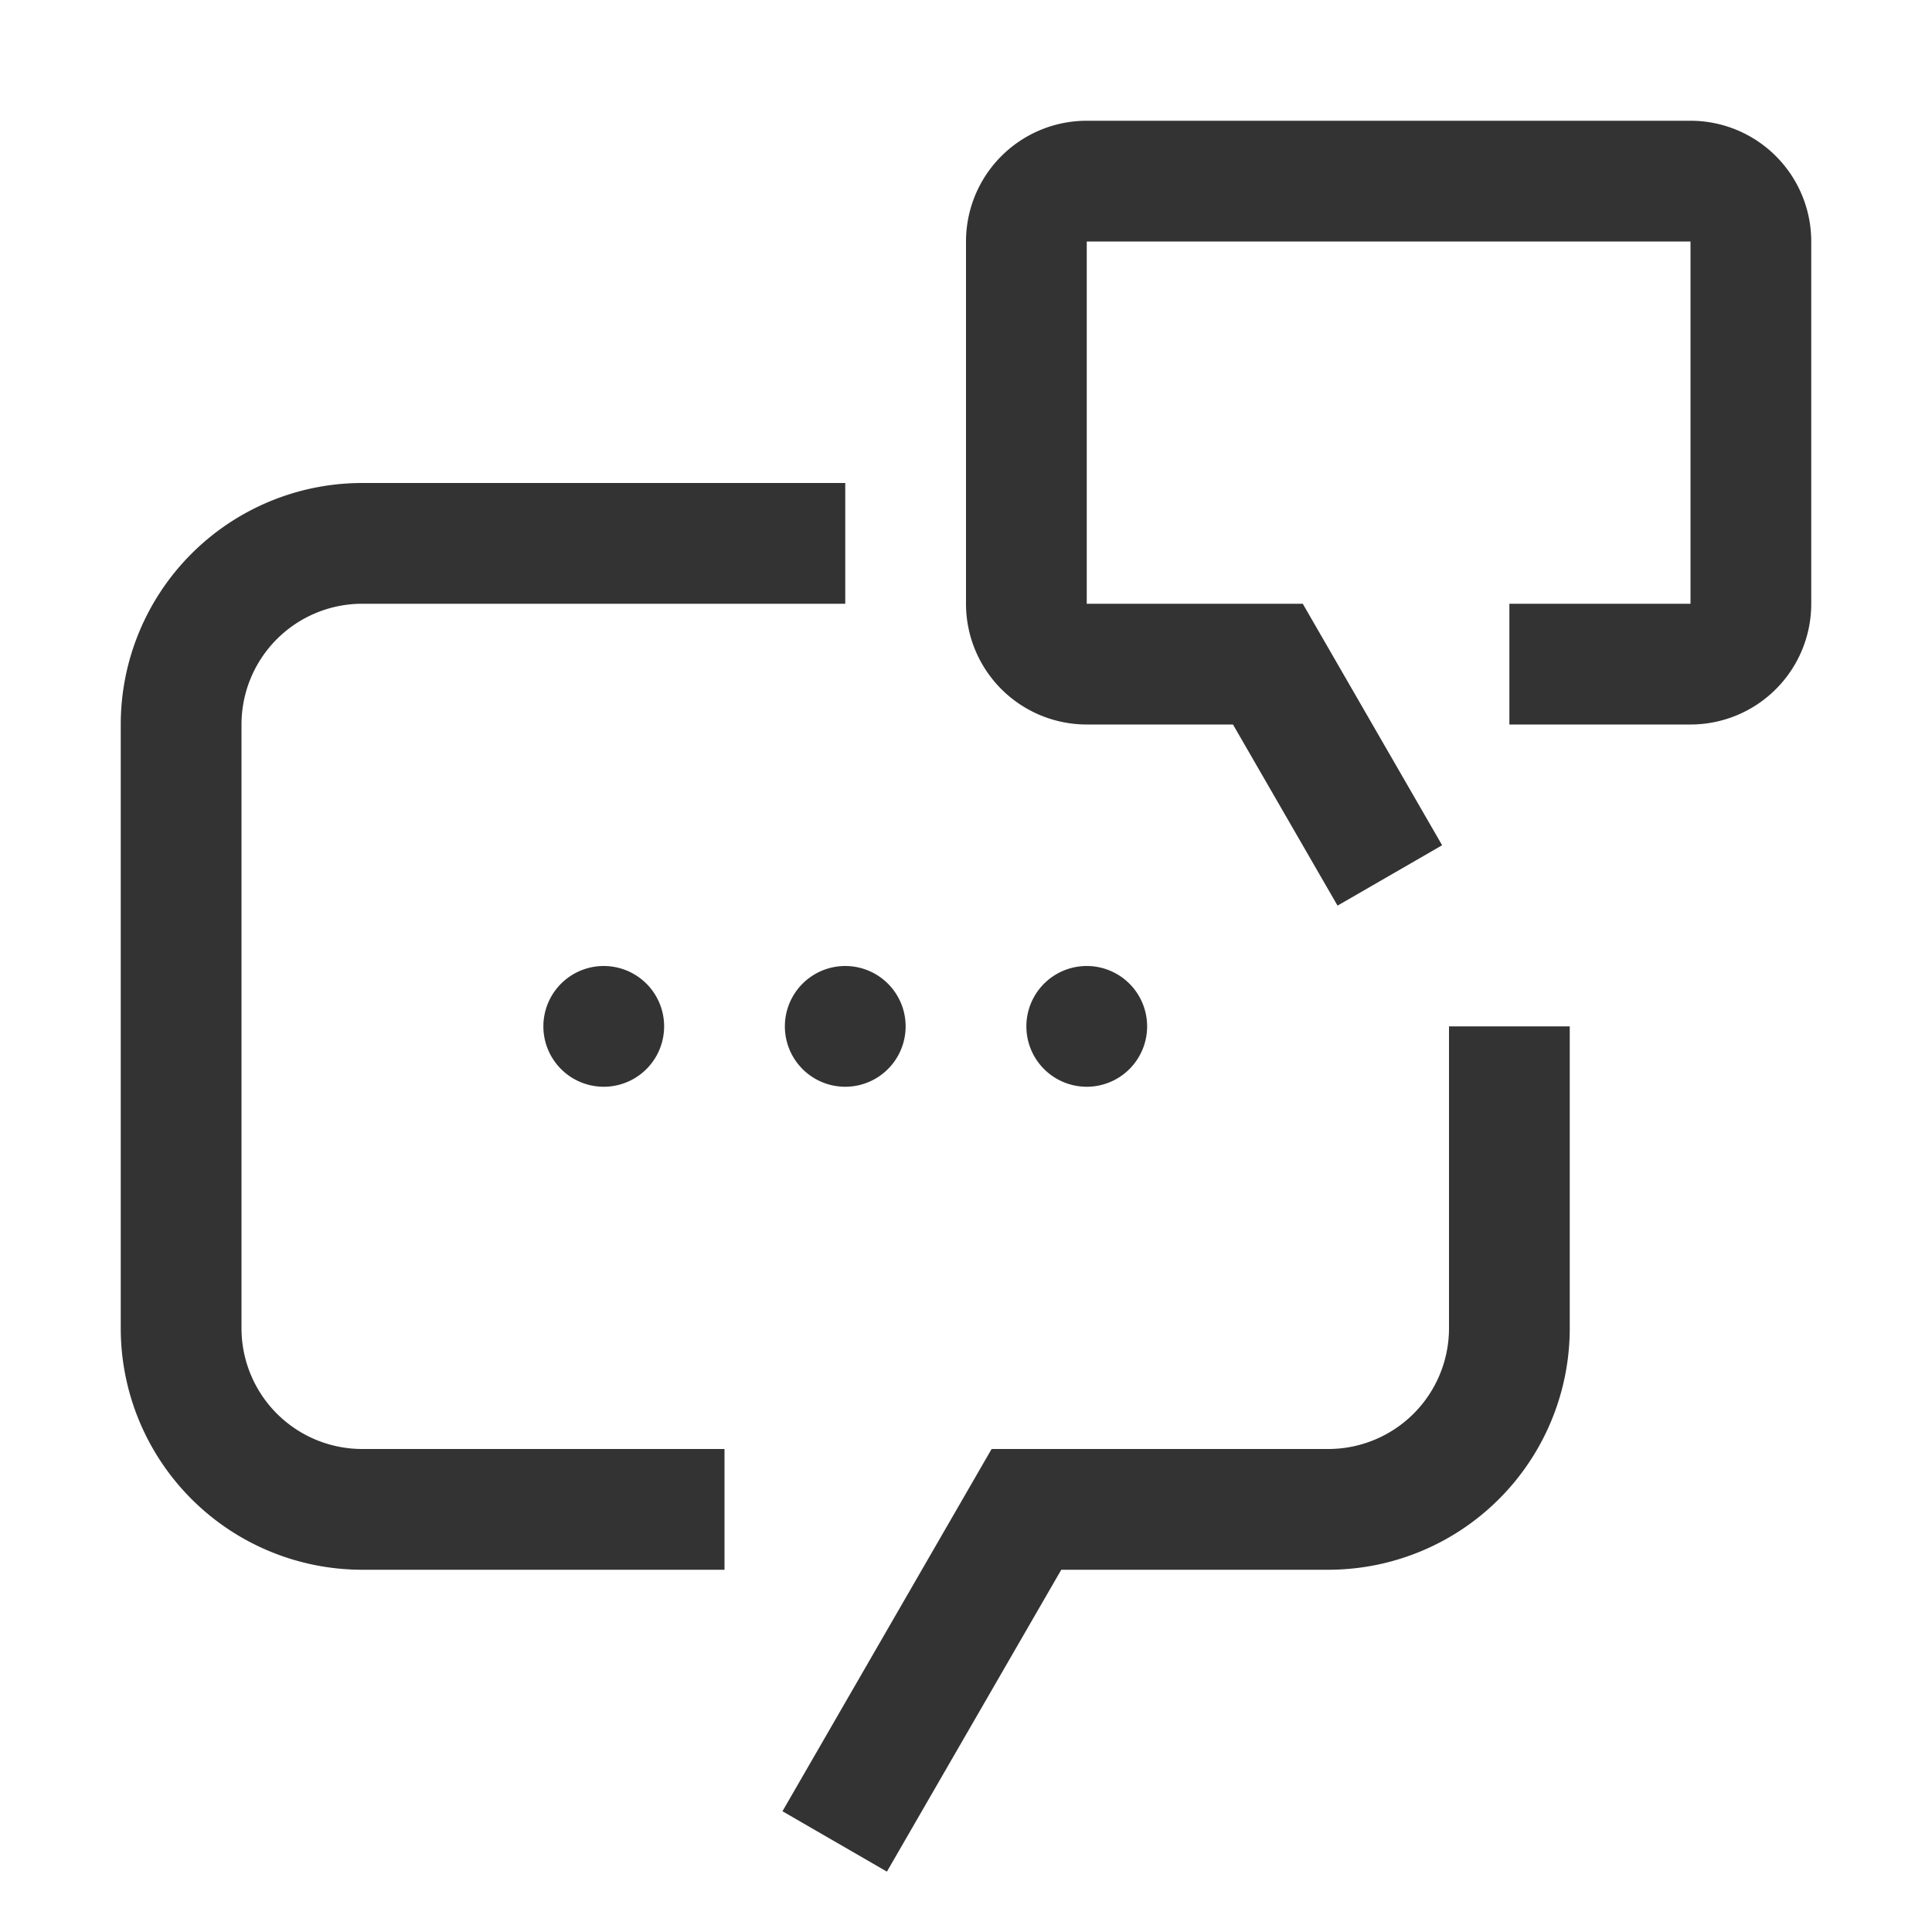 <svg xmlns="http://www.w3.org/2000/svg" width="16" height="16" fill="none"><g fill="#333" clip-path="url(#a)"><path d="M14 1H9a1 1 0 0 0-1 1v3a1 1 0 0 0 1 1h1.211l.866 1.5.866-.5-1.154-2H9V2h5v3h-1.5v1H14a1 1 0 0 0 1-1V2a1 1 0 0 0-1-1M7.345 15.5 6.48 15l1.732-3H11a1 1 0 0 0 1-1V8.5h1V11a2 2 0 0 1-2 2H8.789zM5 9a.5.5 0 1 0 0-1 .5.5 0 0 0 0 1M7 9a.5.5 0 1 0 0-1 .5.5 0 0 0 0 1M9 9a.5.5 0 1 0 0-1 .5.5 0 0 0 0 1"/><path d="M6 13H3a2 2 0 0 1-2-2V6a2 2 0 0 1 2-2h4v1H3a1 1 0 0 0-1 1v5a1 1 0 0 0 1 1h3z"/></g><defs><clipPath id="a"><path fill="#fff" d="M0 0h16v16H0z"/></clipPath></defs></svg>